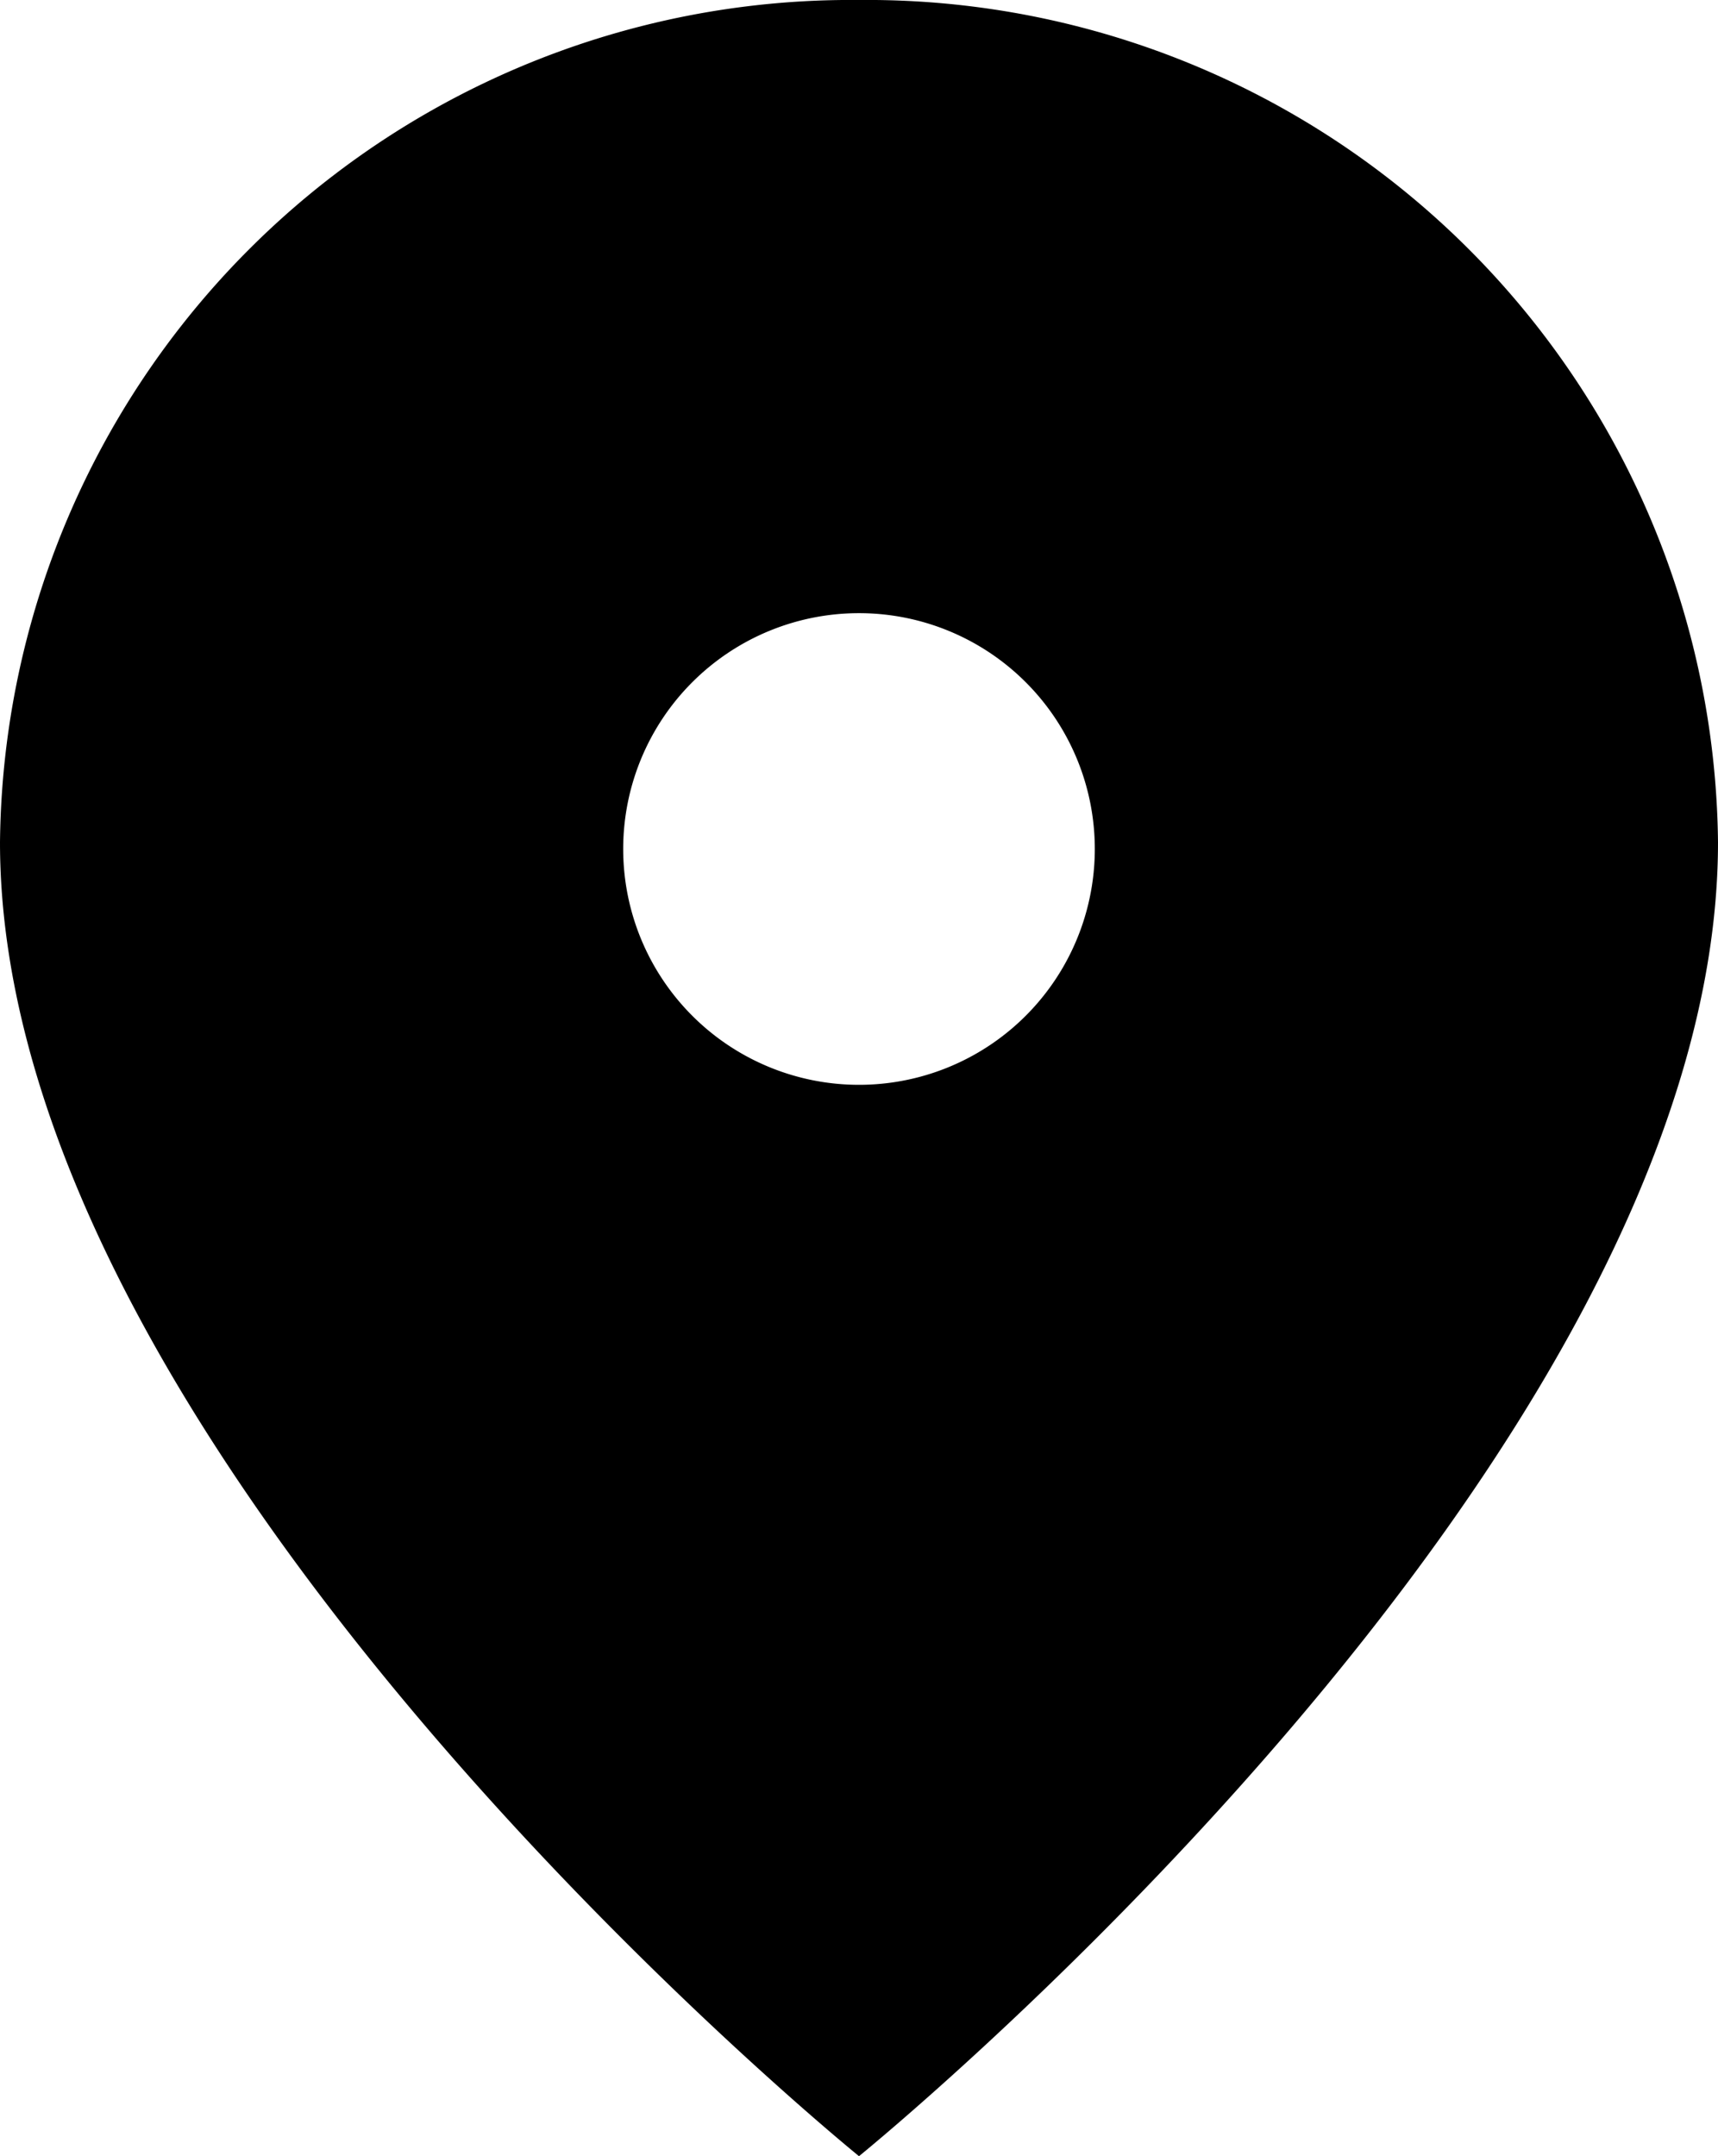 <svg xmlns="http://www.w3.org/2000/svg" width="25.5" height="32" viewBox="0 0 25.5 32"><g id="レイヤー_2" data-name="レイヤー 2"><g id="レイヤー_1-2" data-name="レイヤー 1"><path d="M12.75,0A12.63,12.63,0,0,0,0,12.5C0,21.67,12.75,32,12.75,32S25.5,21.67,25.5,12.5A12.63,12.63,0,0,0,12.75,0Zm0,16.1a3.5,3.5,0,1,1,3.5-3.5A3.5,3.5,0,0,1,12.75,16.1Z"/></g></g></svg>